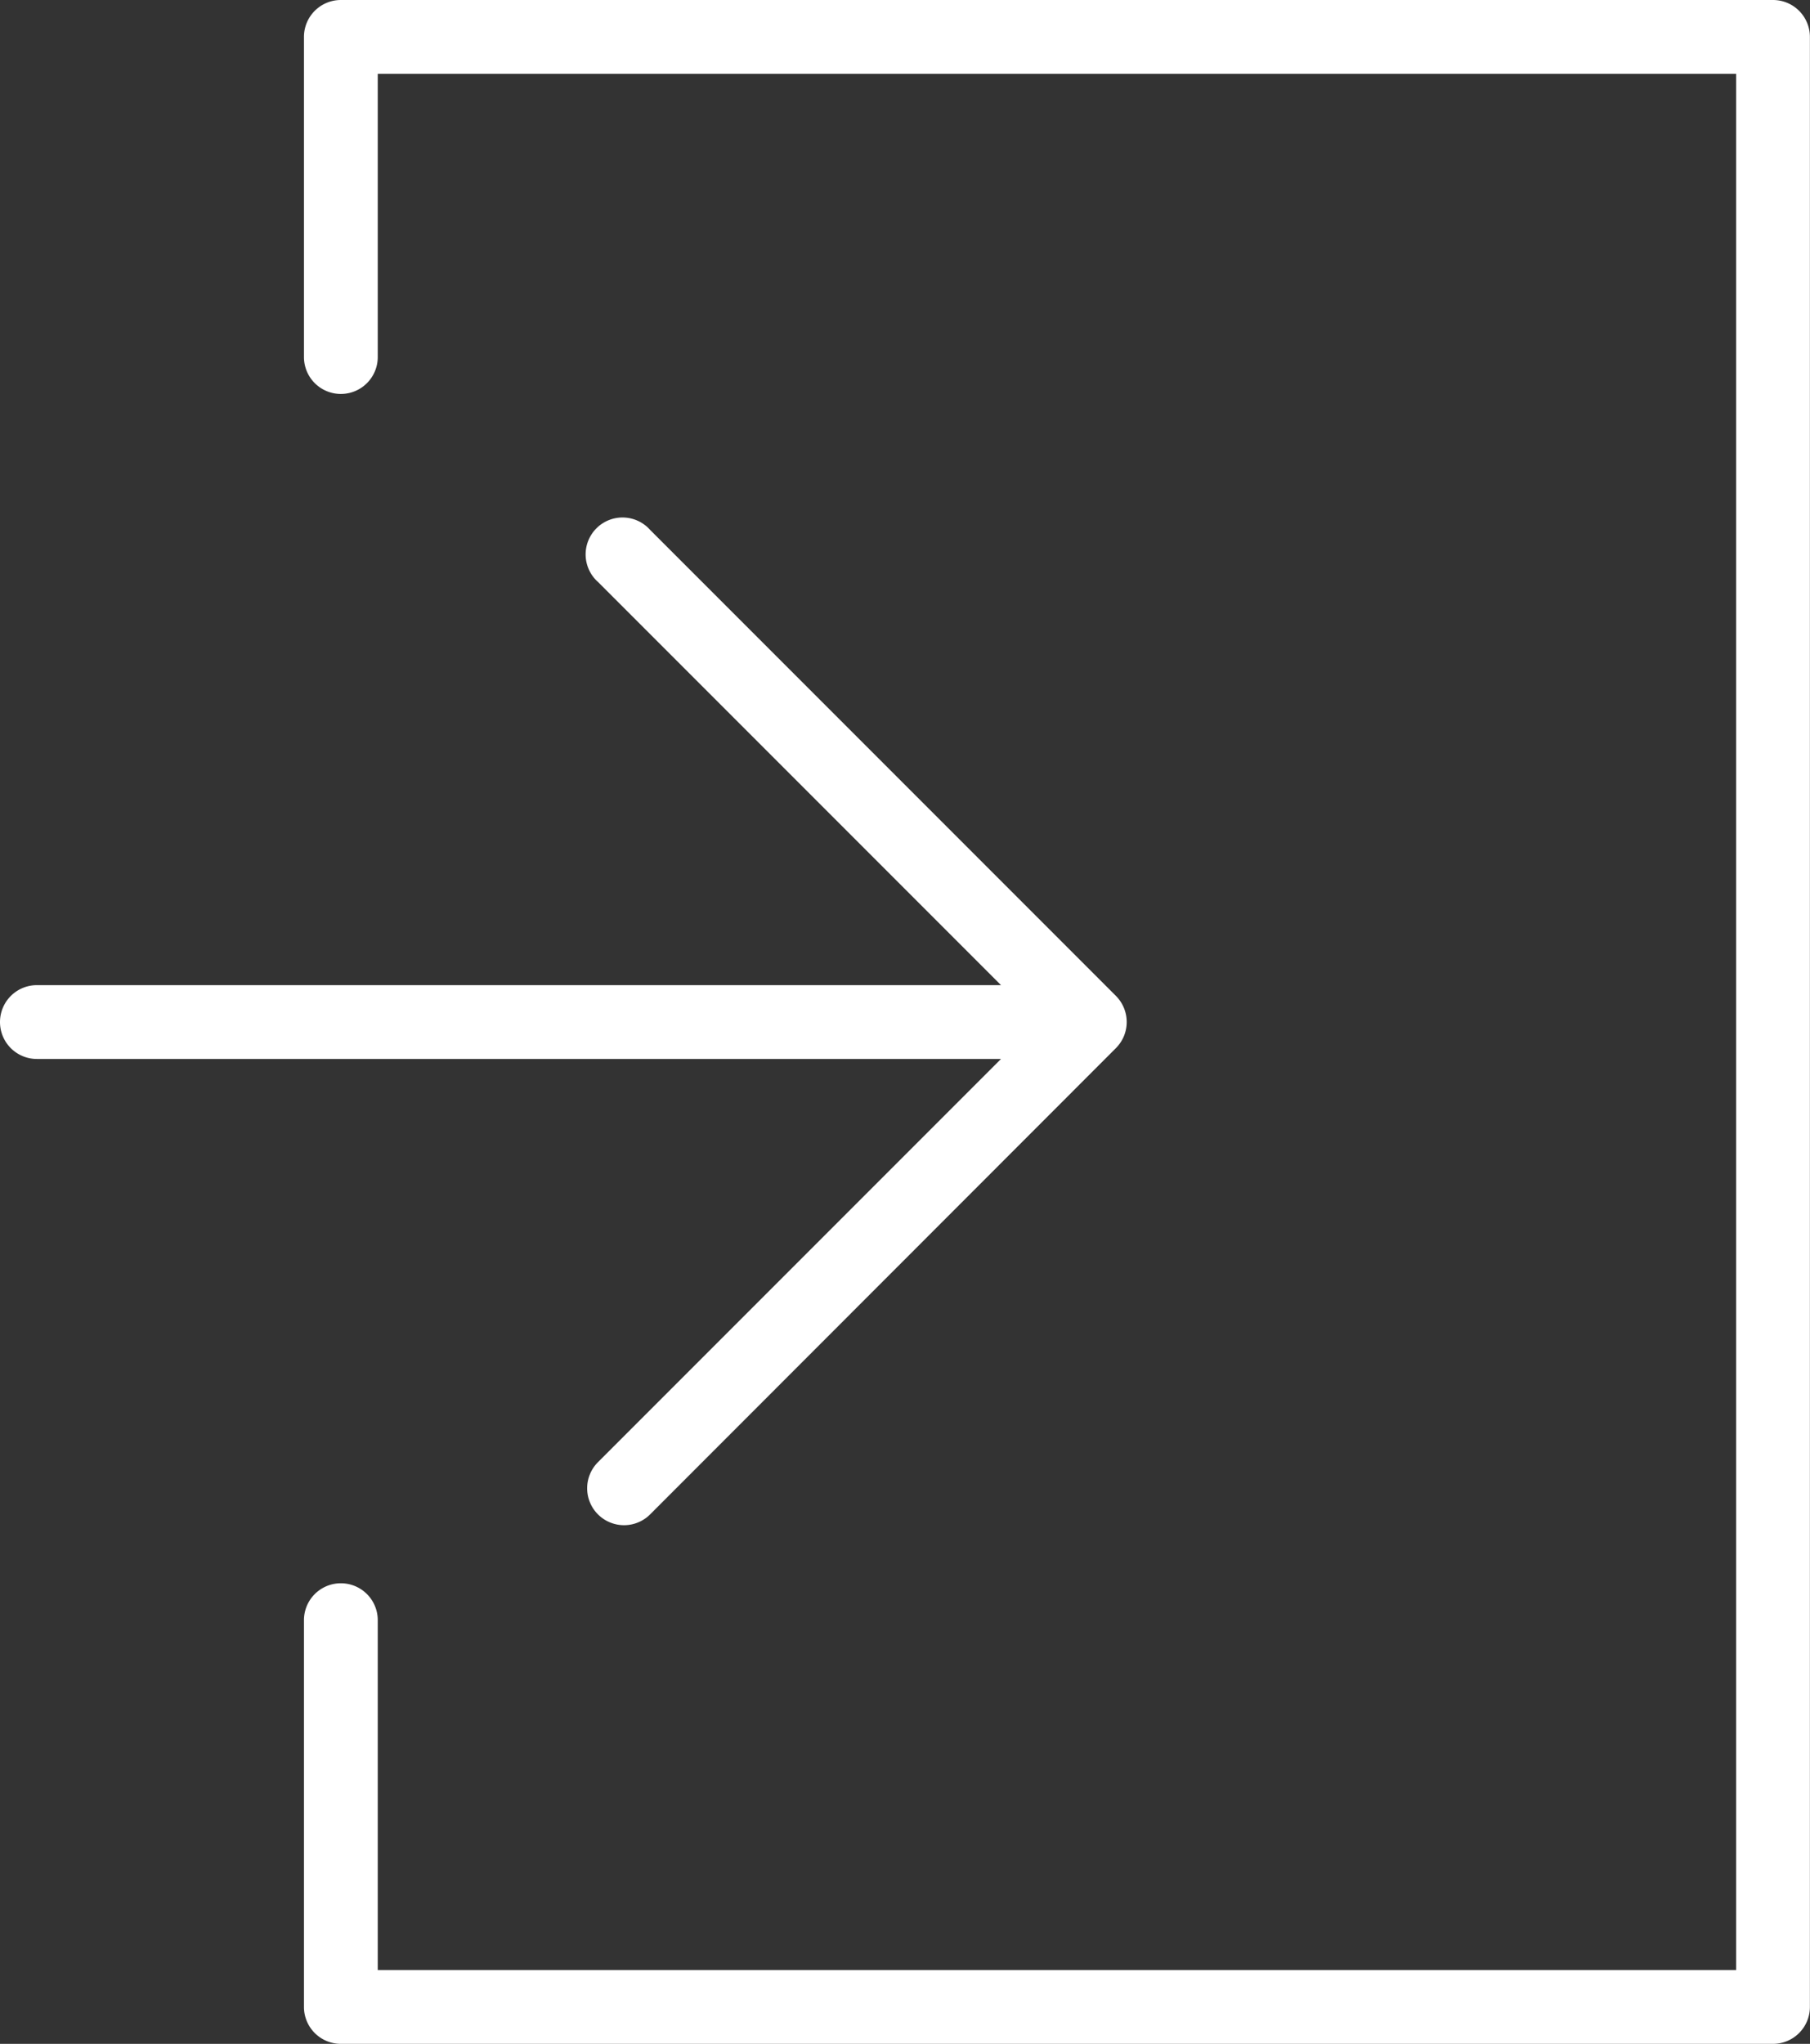 <svg xmlns="http://www.w3.org/2000/svg" width="36.008" height="40.643" viewBox="0 0 36.008 40.643">
  <rect x="0" y="0" width="36.008" height="40.643" fill="#333333" stroke="none"/>
  <g id="グループ_292" data-name="グループ 292" transform="translate(17383 15006.213)">
    <path id="パス_499" data-name="パス 499" d="M9.976,7.634a.734.734,0,0,1-.734.734V20.12H22.374L14.36,12.106A.734.734,0,1,1,15.4,11.068l9.266,9.266a.734.734,0,0,1,0,1.038L15.4,30.639A.734.734,0,1,1,14.36,29.6l8.014-8.014H9.242V32.017a.733.733,0,0,1,.734.734v6.957H37V2H9.976Z" transform="translate(-17385.461 -15006.744)" fill="none"/>
    <path id="パス_500" data-name="パス 500" d="M37.467,0H8.976a.734.734,0,0,0-.734.734V7.1a.734.734,0,1,0,1.468,0V1.468H36.733V39.175H9.71V32.218a.734.734,0,0,0-1.468,0v7.691a.734.734,0,0,0,.734.734H37.467a.734.734,0,0,0,.734-.734V.734A.734.734,0,0,0,37.467,0" transform="translate(-17385.195 -15006.213)" fill="#fff"/>
    <path id="パス_501" data-name="パス 501" d="M22.2,23.545l-9.266-9.266A.734.734,0,1,0,11.9,15.317l8.014,8.014H.734a.734.734,0,1,0,0,1.468h19.18L11.9,32.813a.734.734,0,1,0,1.038,1.038L22.2,24.583a.743.743,0,0,0,.159-.238.736.736,0,0,0-.159-.8" transform="translate(-17383 -15009.954)" fill="#fff"/>
    <rect id="長方形_4" data-name="長方形 4" width="36.007" height="40.643" transform="translate(-17383 -15006.213)" fill="none"/>
  </g>
</svg>
